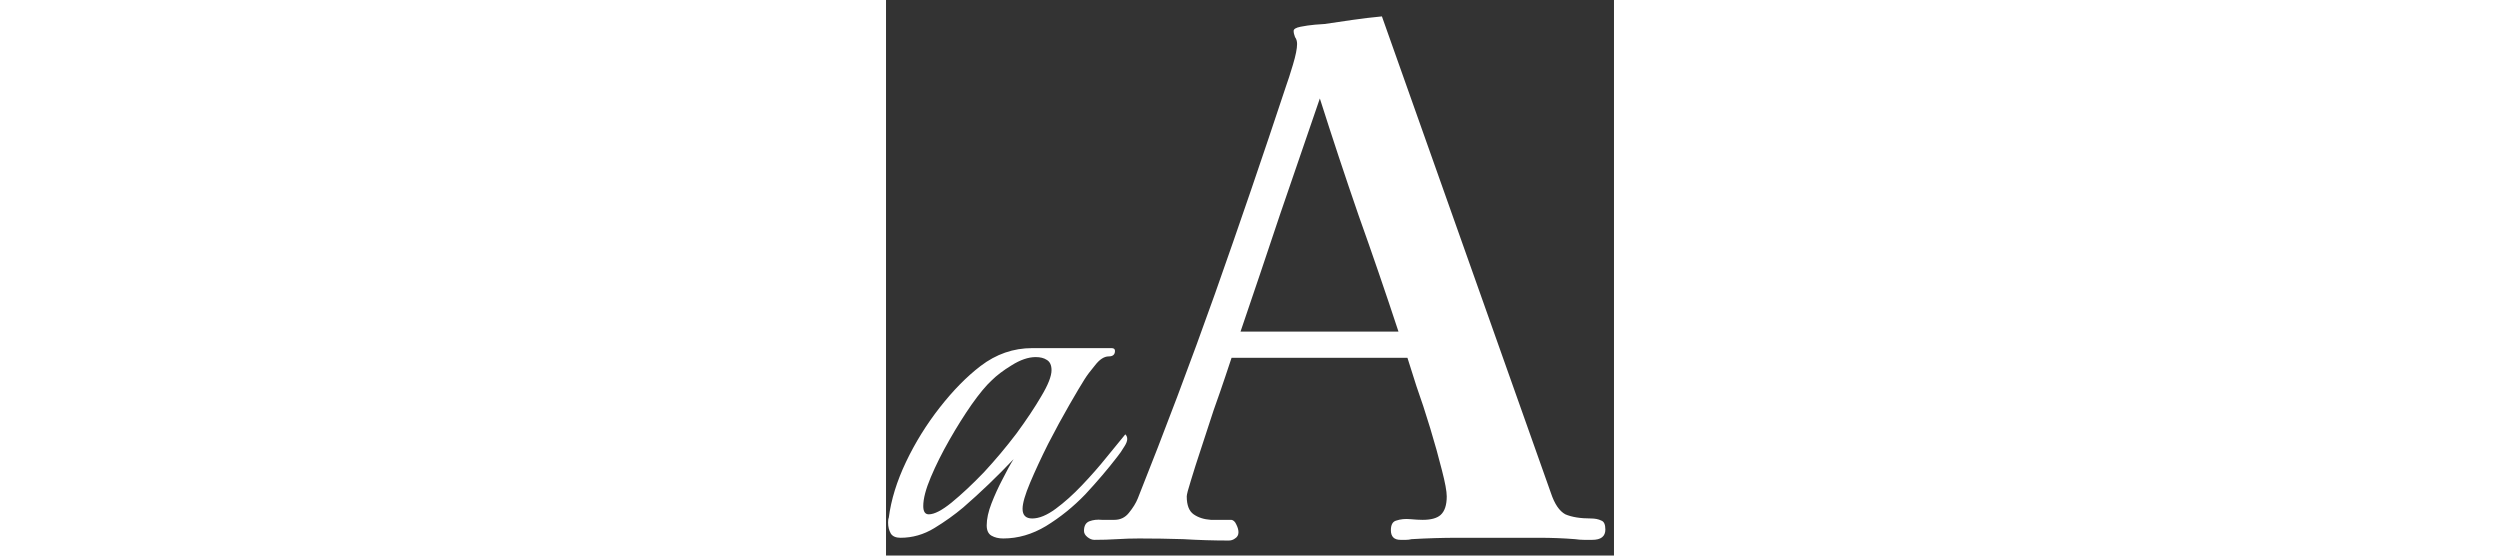 <svg width="9" height="2" viewBox="0 0 38 29" fill="none" xmlns="http://www.w3.org/2000/svg">
<rect x="0" y="0" width="38" height="29" fill="#333333" stroke="none"/>
<path d="M6.12 28.108C5.88 28.108 5.676 28.06 5.508 27.964C5.34 27.868 5.256 27.688 5.256 27.424C5.256 27.088 5.34 26.704 5.508 26.272C5.676 25.84 5.868 25.42 6.084 25.012C6.3 24.58 6.492 24.232 6.66 23.968C5.82 24.856 4.944 25.696 4.032 26.488C3.576 26.872 3.072 27.232 2.52 27.568C1.968 27.904 1.38 28.072 0.756 28.072C0.516 28.072 0.348 28 0.252 27.856C0.156 27.688 0.108 27.496 0.108 27.28C0.108 27.16 0.12 27.076 0.144 27.028C0.264 26.092 0.564 25.12 1.044 24.112C1.524 23.104 2.112 22.156 2.808 21.268C3.504 20.38 4.212 19.66 4.932 19.108C5.748 18.484 6.648 18.172 7.632 18.172H11.772C11.892 18.172 11.952 18.22 11.952 18.316C11.952 18.508 11.844 18.604 11.628 18.604C11.388 18.604 11.148 18.76 10.908 19.072C10.668 19.36 10.488 19.6 10.368 19.792C10.2 20.056 9.936 20.5 9.576 21.124C9.216 21.748 8.844 22.432 8.46 23.176C8.1 23.896 7.788 24.568 7.524 25.192C7.26 25.816 7.128 26.272 7.128 26.56C7.128 26.896 7.296 27.064 7.632 27.064C7.992 27.064 8.4 26.896 8.856 26.56C9.312 26.224 9.768 25.816 10.224 25.336C10.704 24.832 11.136 24.34 11.52 23.86C11.928 23.356 12.252 22.96 12.492 22.672C12.636 22.816 12.624 23.02 12.456 23.284C12.312 23.524 12.18 23.716 12.06 23.86C11.58 24.484 11.028 25.132 10.404 25.804C9.78 26.452 9.096 27.004 8.352 27.46C7.632 27.892 6.888 28.108 6.12 28.108ZM2.232 26.848C2.52 26.848 2.916 26.644 3.42 26.236C3.948 25.804 4.512 25.276 5.112 24.652C5.712 24.004 6.276 23.332 6.804 22.636C7.332 21.916 7.764 21.268 8.1 20.692C8.46 20.092 8.64 19.636 8.64 19.324C8.64 19.06 8.556 18.88 8.388 18.784C8.244 18.688 8.052 18.64 7.812 18.64C7.428 18.64 7.008 18.784 6.552 19.072C6.12 19.336 5.772 19.6 5.508 19.864C5.22 20.128 4.872 20.548 4.464 21.124C4.08 21.676 3.696 22.288 3.312 22.96C2.928 23.632 2.604 24.28 2.34 24.904C2.076 25.528 1.944 26.032 1.944 26.416C1.944 26.704 2.04 26.848 2.232 26.848ZM26.75 17.308C26.078 15.268 25.382 13.24 24.662 11.224C23.966 9.208 23.294 7.18 22.646 5.14C21.95 7.18 21.254 9.208 20.558 11.224C19.886 13.24 19.202 15.268 18.506 17.308H26.75ZM37.55 27.64C37.55 28 37.322 28.18 36.866 28.18C36.722 28.18 36.578 28.18 36.434 28.18C36.29 28.18 36.134 28.168 35.966 28.144C35.366 28.096 34.742 28.072 34.094 28.072C33.47 28.072 32.846 28.072 32.222 28.072C31.43 28.072 30.638 28.072 29.846 28.072C29.054 28.072 28.25 28.096 27.434 28.144C27.338 28.168 27.242 28.18 27.146 28.18C27.05 28.18 26.954 28.18 26.858 28.18C26.522 28.18 26.354 28.012 26.354 27.676C26.354 27.388 26.45 27.22 26.642 27.172C26.858 27.1 27.098 27.076 27.362 27.1C27.626 27.124 27.842 27.136 28.01 27.136C28.442 27.136 28.754 27.052 28.946 26.884C29.162 26.692 29.27 26.368 29.27 25.912C29.27 25.648 29.186 25.192 29.018 24.544C28.85 23.872 28.646 23.14 28.406 22.348C28.166 21.556 27.926 20.824 27.686 20.152C27.47 19.456 27.314 18.964 27.218 18.676H18.038C17.99 18.82 17.882 19.144 17.714 19.648C17.546 20.152 17.342 20.74 17.102 21.412C16.886 22.084 16.67 22.744 16.454 23.392C16.238 24.04 16.058 24.604 15.914 25.084C15.77 25.54 15.698 25.816 15.698 25.912C15.698 26.368 15.818 26.68 16.058 26.848C16.298 27.016 16.598 27.112 16.958 27.136C17.318 27.136 17.666 27.136 18.002 27.136C18.122 27.136 18.218 27.22 18.29 27.388C18.362 27.532 18.398 27.664 18.398 27.784C18.398 27.928 18.338 28.036 18.218 28.108C18.122 28.18 18.014 28.216 17.894 28.216C17.102 28.216 16.31 28.192 15.518 28.144C14.75 28.12 13.982 28.108 13.214 28.108C12.83 28.108 12.446 28.12 12.062 28.144C11.678 28.168 11.282 28.18 10.874 28.18C10.754 28.18 10.634 28.132 10.514 28.036C10.394 27.94 10.334 27.832 10.334 27.712C10.334 27.448 10.43 27.28 10.622 27.208C10.814 27.136 11.03 27.112 11.27 27.136C11.534 27.136 11.75 27.136 11.918 27.136C12.23 27.136 12.482 27.016 12.674 26.776C12.89 26.512 13.046 26.26 13.142 26.02C14.558 22.468 15.902 18.904 17.174 15.328C18.446 11.728 19.682 8.116 20.882 4.492C20.978 4.228 21.098 3.856 21.242 3.376C21.386 2.896 21.458 2.536 21.458 2.296C21.458 2.152 21.422 2.032 21.35 1.936C21.302 1.816 21.278 1.708 21.278 1.612C21.278 1.516 21.398 1.444 21.638 1.396C21.878 1.348 22.13 1.312 22.394 1.288C22.658 1.264 22.826 1.252 22.898 1.252C23.402 1.18 23.894 1.108 24.374 1.036C24.878 0.964 25.382 0.904 25.886 0.856L34.706 25.732C34.898 26.308 35.15 26.68 35.462 26.848C35.798 26.992 36.242 27.064 36.794 27.064C37.01 27.064 37.19 27.1 37.334 27.172C37.478 27.22 37.55 27.376 37.55 27.64Z" fill="white"/>
</svg>
